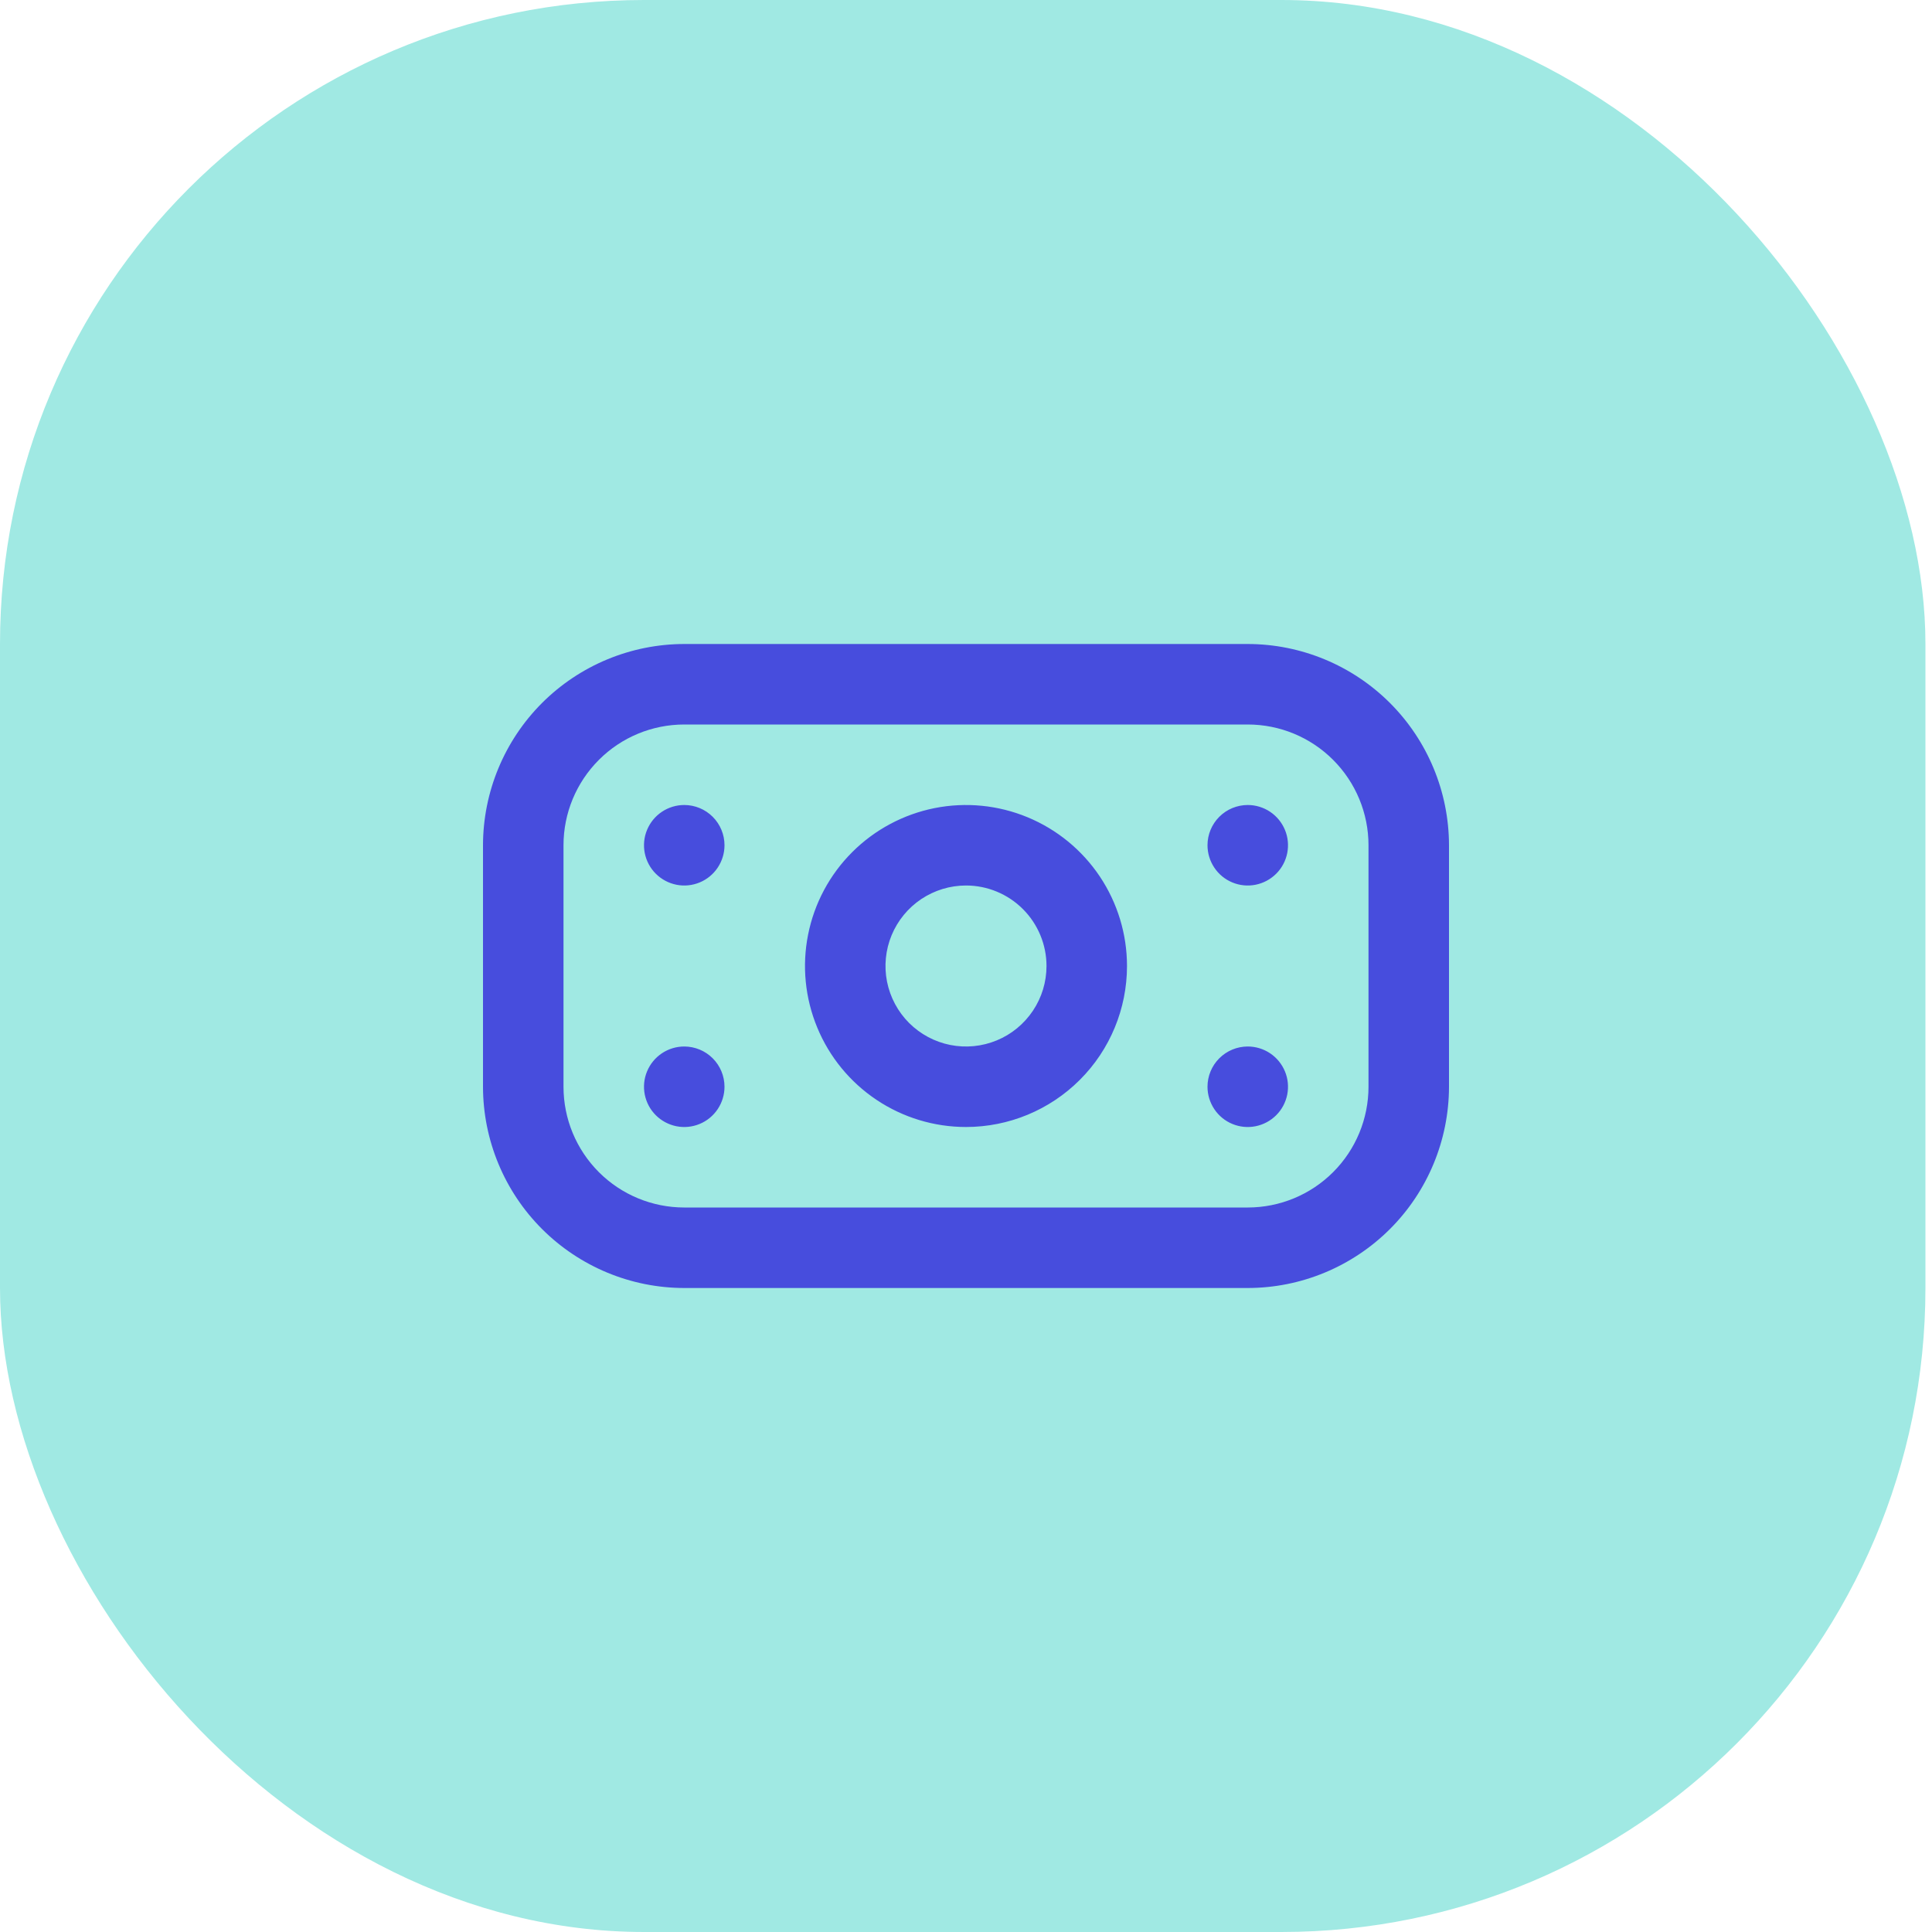<svg width="48" height="48" viewBox="0 0 48 48" fill="none" xmlns="http://www.w3.org/2000/svg">
<rect width="47.837" height="48" rx="16" fill="#A0E9E3"/>
<path d="M31 32H17C15.674 31.999 14.404 31.471 13.466 30.534C12.529 29.597 12.002 28.326 12 27V21C12.002 19.675 12.529 18.404 13.466 17.466C14.404 16.529 15.674 16.002 17 16H31C32.326 16.002 33.596 16.529 34.534 17.466C35.471 18.404 35.998 19.675 36 21V27C35.998 28.326 35.471 29.597 34.534 30.534C33.596 31.471 32.326 31.999 31 32ZM17 18C16.204 18 15.441 18.316 14.879 18.879C14.316 19.442 14 20.205 14 21V27C14 27.796 14.316 28.559 14.879 29.122C15.441 29.684 16.204 30 17 30H31C31.796 30 32.559 29.684 33.121 29.122C33.684 28.559 34 27.796 34 27V21C34 20.205 33.684 19.442 33.121 18.879C32.559 18.316 31.796 18 31 18H17ZM24 28C23.209 28 22.436 27.766 21.778 27.326C21.12 26.887 20.607 26.262 20.305 25.531C20.002 24.8 19.922 23.996 20.077 23.22C20.231 22.444 20.612 21.731 21.172 21.172C21.731 20.613 22.444 20.232 23.22 20.077C23.996 19.923 24.8 20.002 25.531 20.305C26.262 20.608 26.886 21.12 27.326 21.778C27.765 22.436 28 23.209 28 24C28 25.061 27.579 26.079 26.828 26.829C26.078 27.579 25.061 28 24 28ZM24 22C23.604 22 23.218 22.118 22.889 22.337C22.56 22.557 22.304 22.869 22.152 23.235C22.001 23.6 21.961 24.003 22.038 24.39C22.116 24.778 22.306 25.135 22.586 25.415C22.866 25.694 23.222 25.885 23.61 25.962C23.998 26.039 24.4 25.999 24.765 25.848C25.131 25.697 25.443 25.44 25.663 25.111C25.883 24.782 26 24.396 26 24C26 23.47 25.789 22.961 25.414 22.586C25.039 22.211 24.53 22 24 22ZM17 20C16.802 20 16.609 20.059 16.444 20.169C16.28 20.279 16.152 20.435 16.076 20.618C16 20.8 15.981 21.001 16.019 21.195C16.058 21.389 16.153 21.568 16.293 21.707C16.433 21.847 16.611 21.942 16.805 21.981C16.999 22.02 17.2 22 17.383 21.924C17.565 21.849 17.722 21.72 17.831 21.556C17.941 21.391 18 21.198 18 21C18 20.735 17.895 20.481 17.707 20.293C17.52 20.106 17.265 20 17 20ZM30 21C30 21.198 30.059 21.391 30.169 21.556C30.278 21.72 30.435 21.849 30.617 21.924C30.8 22 31.001 22.02 31.195 21.981C31.389 21.942 31.567 21.847 31.707 21.707C31.847 21.568 31.942 21.389 31.981 21.195C32.019 21.001 32 20.8 31.924 20.618C31.848 20.435 31.72 20.279 31.556 20.169C31.391 20.059 31.198 20 31 20C30.735 20 30.48 20.106 30.293 20.293C30.105 20.481 30 20.735 30 21ZM17 26C16.802 26 16.609 26.059 16.444 26.169C16.28 26.279 16.152 26.435 16.076 26.618C16 26.8 15.981 27.001 16.019 27.195C16.058 27.389 16.153 27.568 16.293 27.707C16.433 27.847 16.611 27.942 16.805 27.981C16.999 28.02 17.2 28 17.383 27.924C17.565 27.849 17.722 27.72 17.831 27.556C17.941 27.391 18 27.198 18 27C18 26.735 17.895 26.481 17.707 26.293C17.52 26.106 17.265 26 17 26ZM30 27C30 27.198 30.059 27.391 30.169 27.556C30.278 27.72 30.435 27.849 30.617 27.924C30.8 28 31.001 28.02 31.195 27.981C31.389 27.942 31.567 27.847 31.707 27.707C31.847 27.568 31.942 27.389 31.981 27.195C32.019 27.001 32 26.8 31.924 26.618C31.848 26.435 31.72 26.279 31.556 26.169C31.391 26.059 31.198 26 31 26C30.735 26 30.48 26.106 30.293 26.293C30.105 26.481 30 26.735 30 27Z" fill="#474DDD"/>
</svg>
